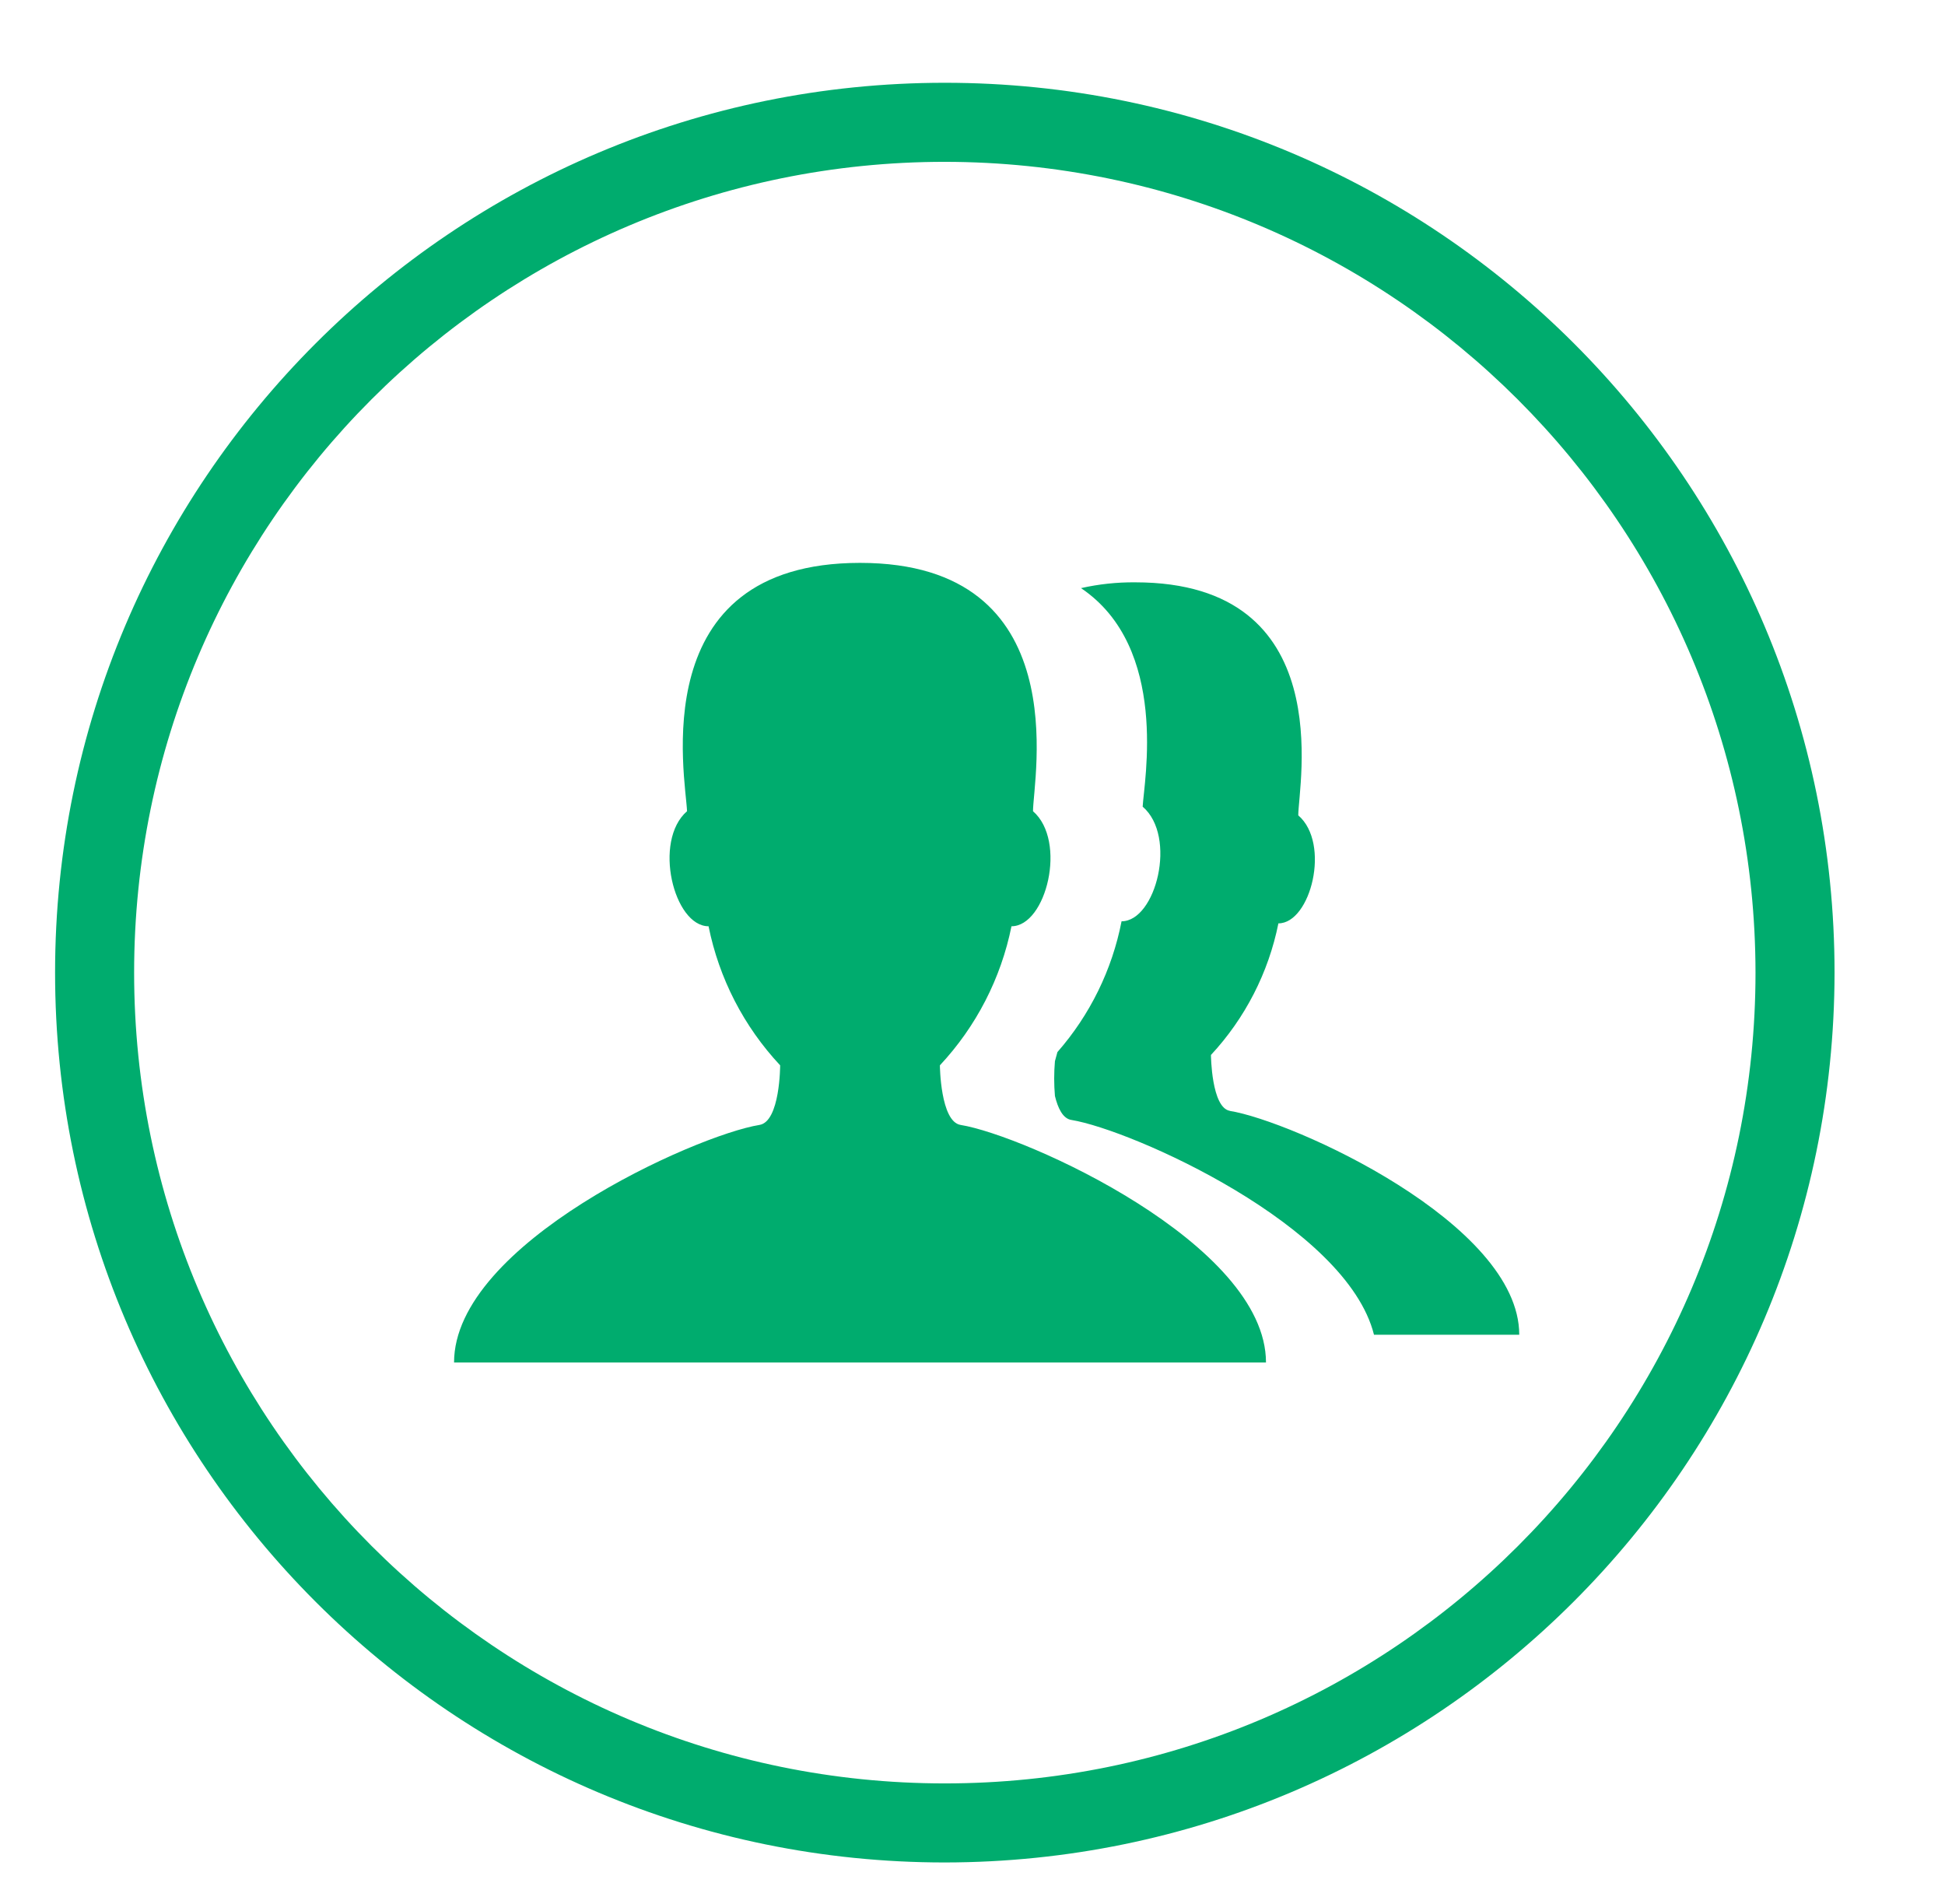 <svg width="47" height="46" viewBox="0 0 47 46" fill="none" xmlns="http://www.w3.org/2000/svg">
<g clip-path="url(#clip0_4686_13297)">
<path d="M23.212 27.18C22.722 27.1 22.712 25.74 22.712 25.74C23.589 24.802 24.188 23.638 24.442 22.38C25.282 22.38 25.792 20.32 24.962 19.6C24.962 18.84 26.032 13.6 20.782 13.6C15.532 13.6 16.572 18.8 16.602 19.6C15.772 20.32 16.282 22.38 17.122 22.38C17.375 23.638 17.974 24.802 18.852 25.74C18.852 25.74 18.852 27.1 18.352 27.18C16.802 27.43 10.972 30.05 10.972 32.92H30.592C30.592 30.05 24.762 27.43 23.212 27.18ZM29.722 26.84C29.272 26.77 29.262 25.49 29.262 25.49C30.088 24.601 30.653 23.5 30.892 22.31C31.672 22.31 32.162 20.38 31.372 19.7C31.372 18.98 32.372 14.07 27.432 14.07C26.991 14.066 26.552 14.113 26.122 14.21C28.262 15.65 27.642 18.9 27.612 19.49C28.452 20.21 27.932 22.26 27.102 22.26C26.874 23.431 26.339 24.522 25.552 25.42L25.492 25.64C25.468 25.919 25.468 26.2 25.492 26.48C25.562 26.77 25.682 27.03 25.892 27.06C27.352 27.3 32.542 29.61 33.202 32.25H36.712C36.712 29.55 31.222 27.08 29.712 26.84H29.722Z" fill="#00AC6E"/>
<path d="M22.831 45C10.957 45 1.331 35.374 1.331 23.5C1.331 11.626 10.957 2 22.831 2C34.705 2 44.331 11.626 44.331 23.5C44.32 35.37 34.701 44.989 22.831 45ZM22.831 3.91C12.012 3.91 3.241 12.681 3.241 23.5C3.241 34.319 12.012 43.09 22.831 43.09C33.65 43.09 42.421 34.319 42.421 23.5C42.41 12.685 33.646 3.921 22.831 3.91Z" fill="#00AC6E"/>
</g>
<defs>
<clipPath id="clip0_4686_13297">
<rect width="46" height="46" fill="white" transform="translate(0.331)"/>
</clipPath>
</defs>
</svg>
